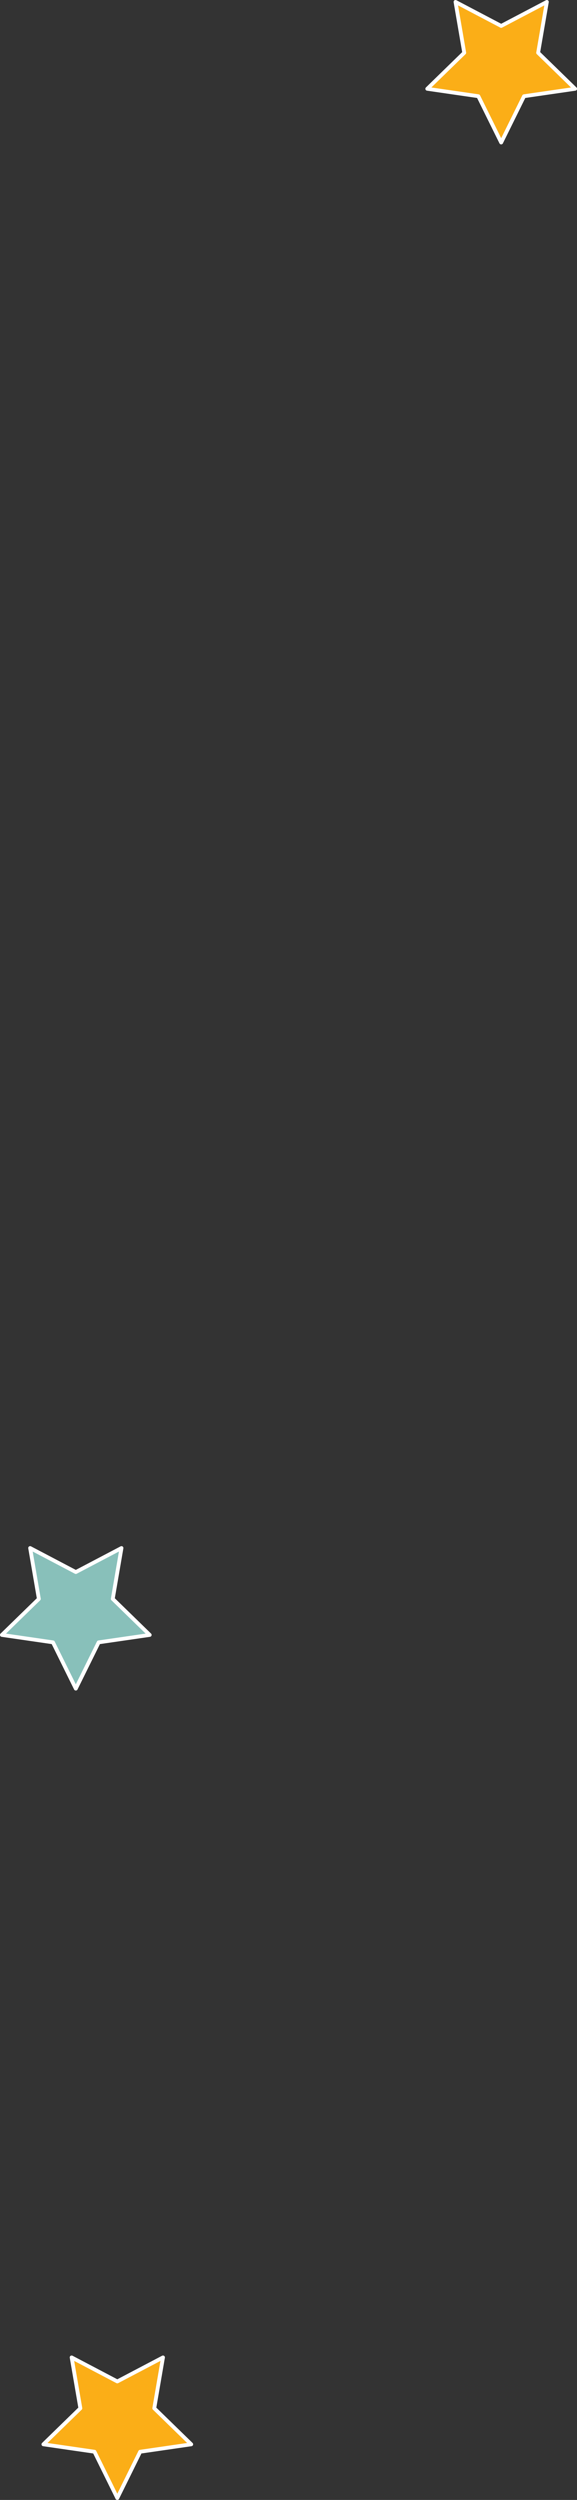<svg xmlns="http://www.w3.org/2000/svg" viewBox="0 0 55.615 240.918"><rect x="0" y="0" width="55.615" height="240.918" fill="#333333" stroke="none"/><polygon points="11.307 229.499 15.71 227.184 14.869 232.086 18.431 235.558 13.509 236.273 11.307 240.733 9.106 236.273 4.184 235.558 7.746 232.086 6.905 227.184 11.307 229.499" fill="#fbae17" stroke="#fff" stroke-linecap="round" stroke-linejoin="round" stroke-width="0.368"/><polygon points="48.307 2.499 52.71 0.184 51.869 5.086 55.431 8.558 50.509 9.273 48.307 13.733 46.106 9.273 41.184 8.558 44.746 5.086 43.905 0.184 48.307 2.499" fill="#fbae17" stroke="#fff" stroke-linecap="round" stroke-linejoin="round" stroke-width="0.368"/><polygon points="7.307 151.499 11.71 149.184 10.869 154.086 14.431 157.558 9.509 158.273 7.307 162.733 5.106 158.273 0.184 157.558 3.746 154.086 2.905 149.184 7.307 151.499" fill="#88c0ba" stroke="#fff" stroke-linecap="round" stroke-linejoin="round" stroke-width="0.368"/></svg>